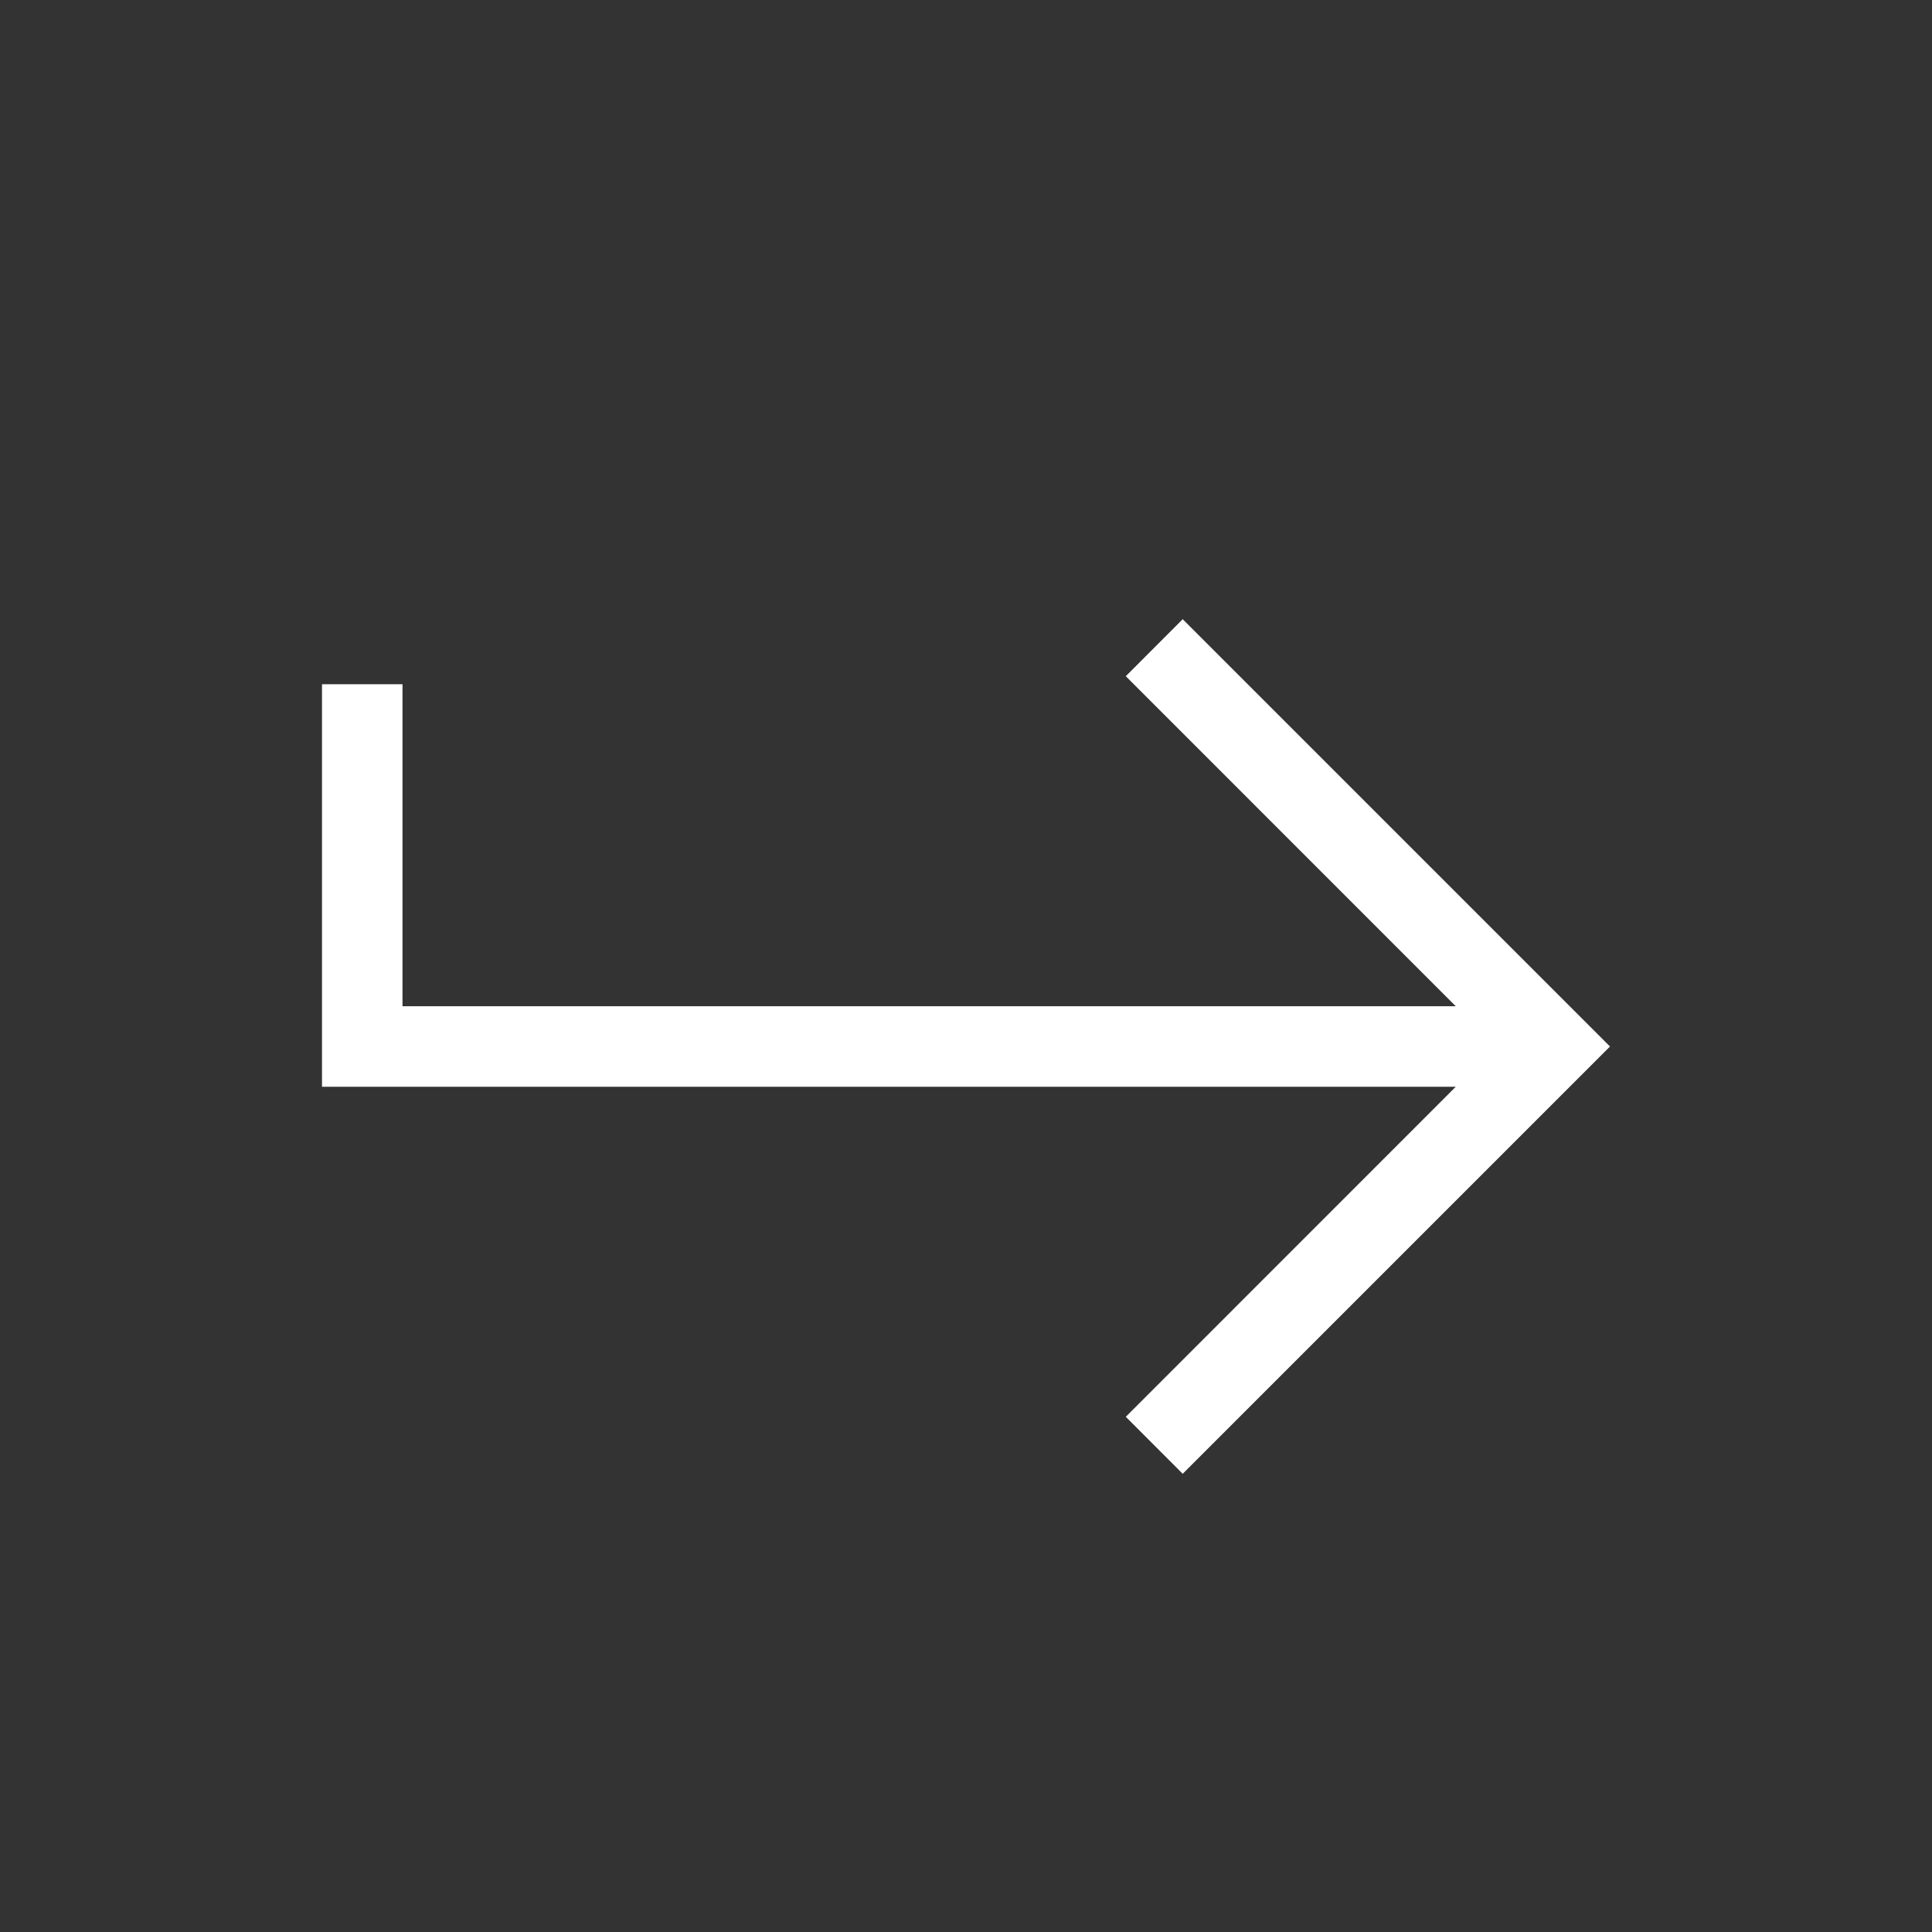 <?xml version="1.0" encoding="UTF-8"?> <svg xmlns="http://www.w3.org/2000/svg" width="24" height="24" viewBox="0 0 24 24" fill="none"><rect x="0" y="0" width="24" height="24" fill="#333333" stroke="none"/><path d="M14.692 18.308L20 13L14.692 7.692L13.985 8.4L18.084 12.5H5V8.5H4V13.5H18.084L13.985 17.6L14.692 18.308Z" fill="white"></path></svg> 